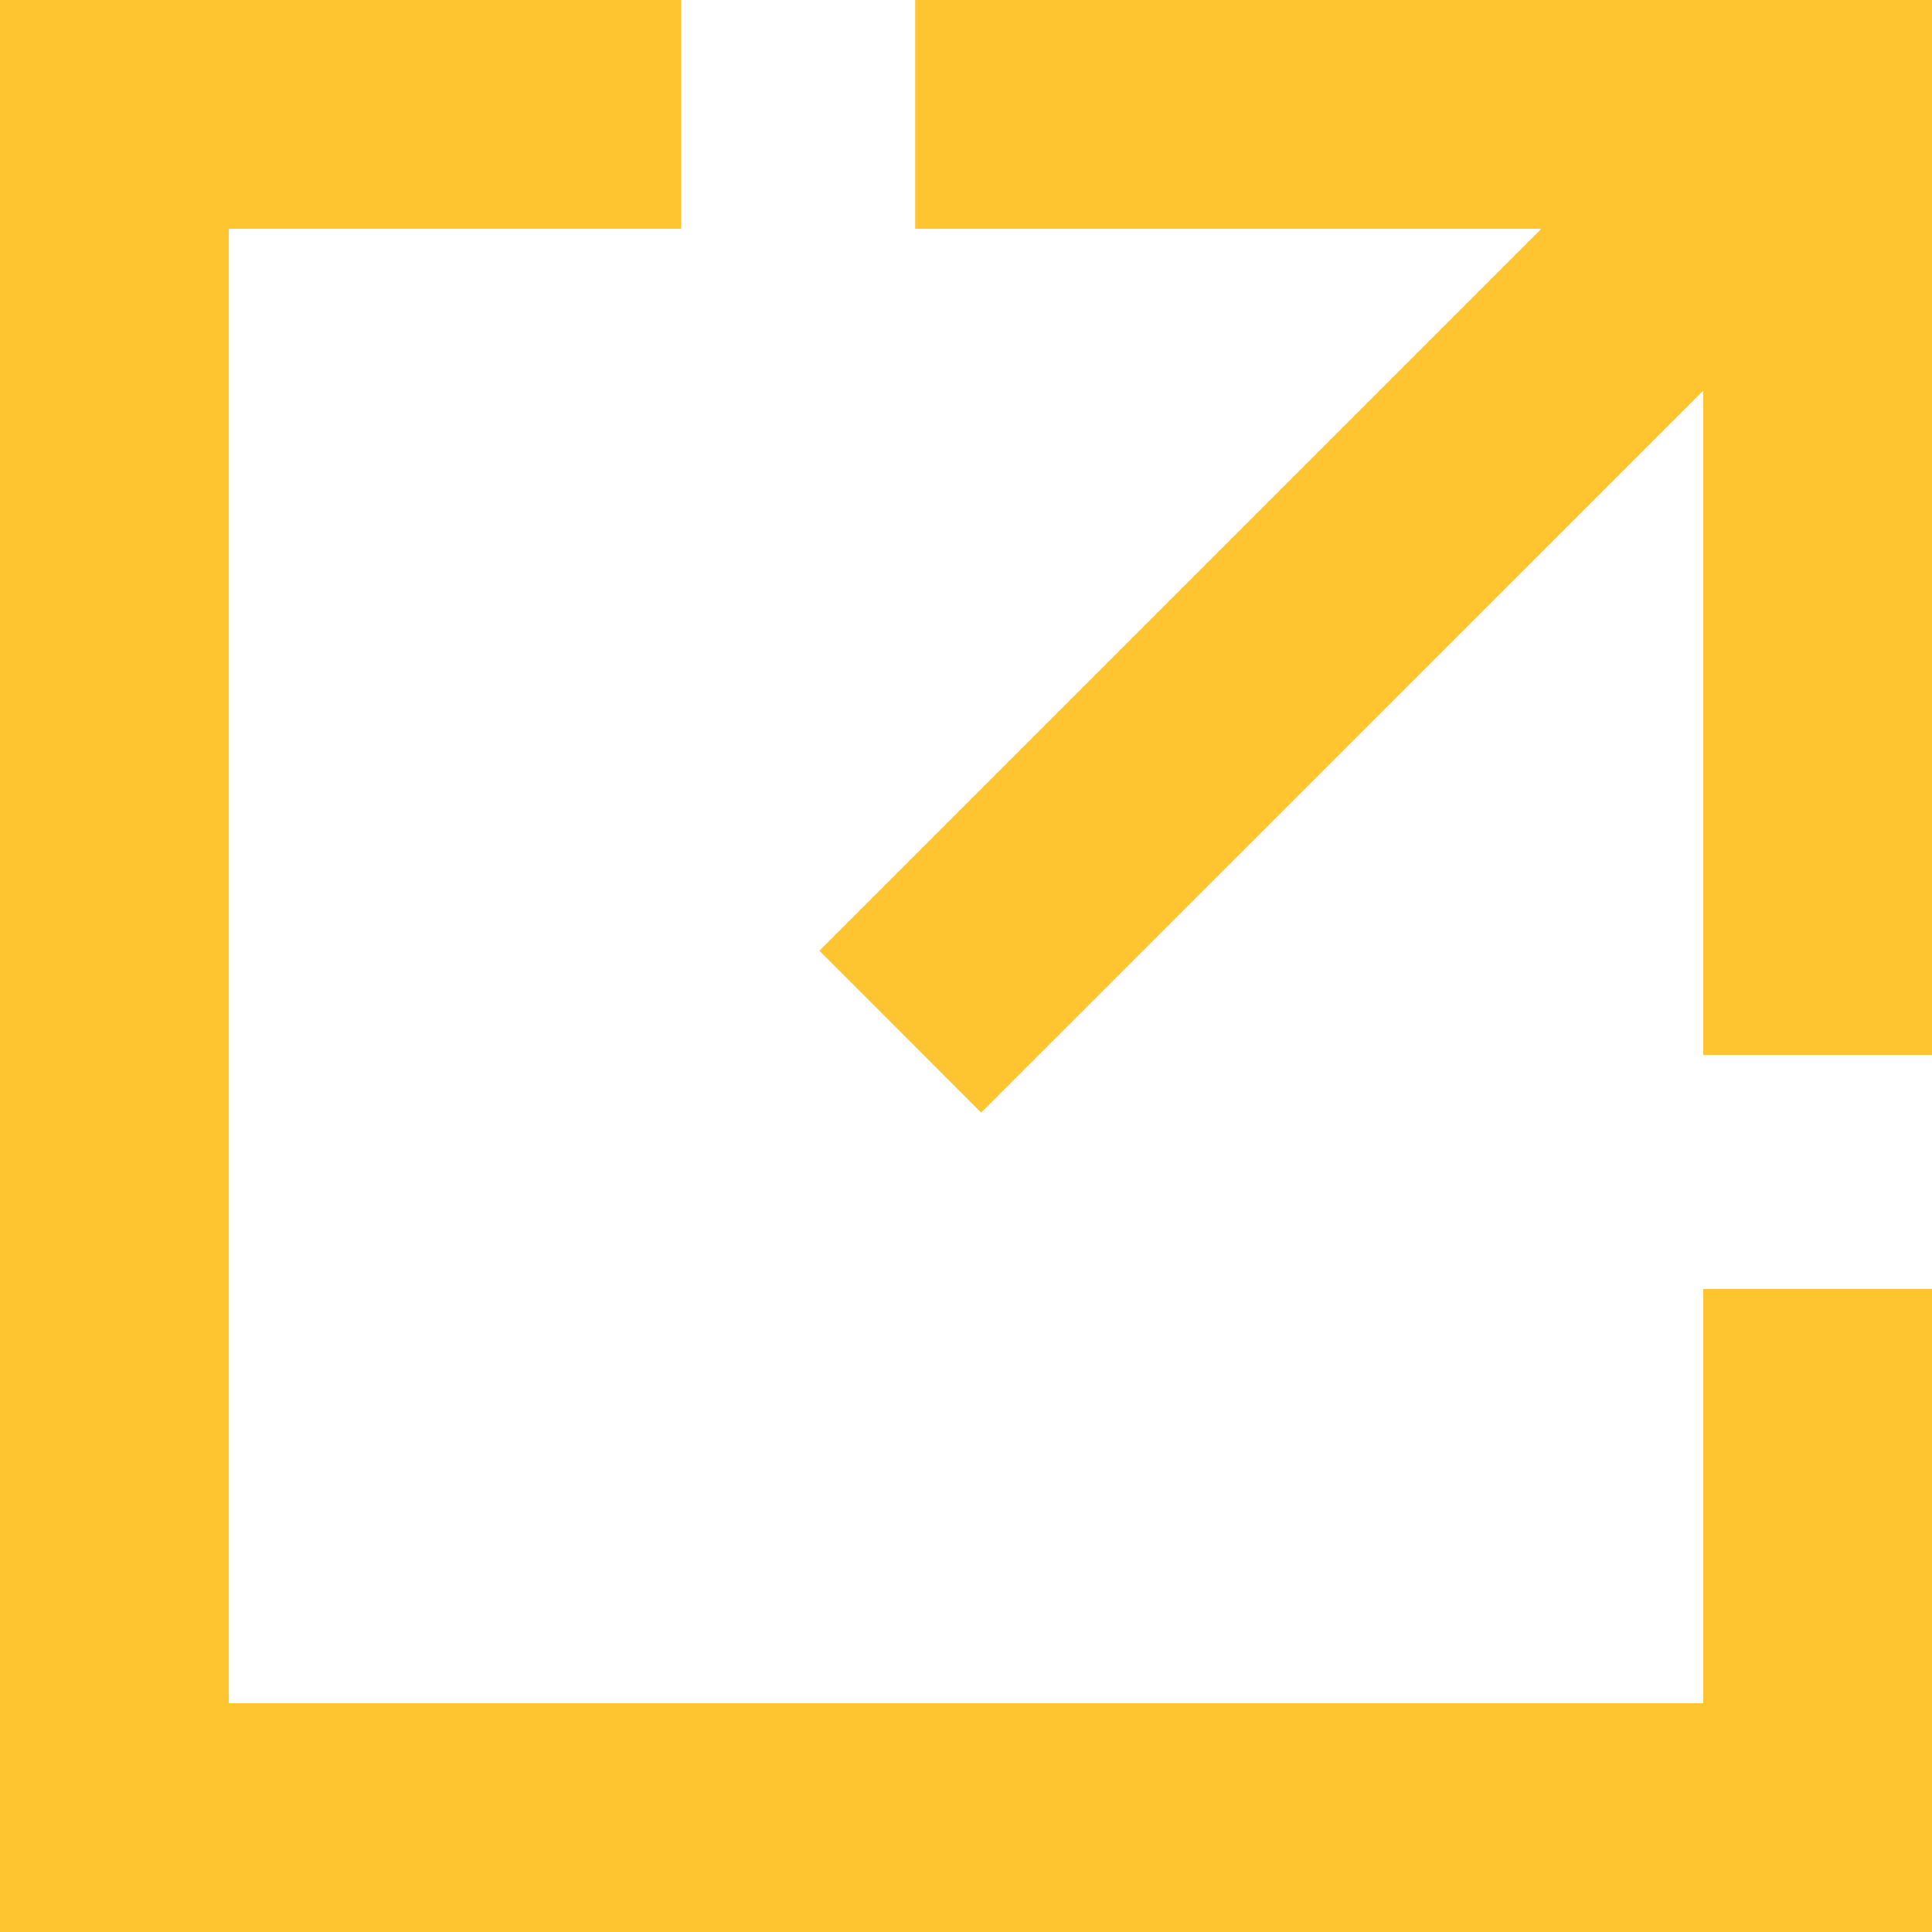 <?xml version="1.0" encoding="UTF-8"?>
<svg id="Layer_1" xmlns="http://www.w3.org/2000/svg" version="1.1" viewBox="0 0 152 152">
  <!-- Generator: Adobe Illustrator 29.1.0, SVG Export Plug-In . SVG Version: 2.1.0 Build 142)  -->
  <defs>
    <style>
      .st0 {
        fill: #ffc531;
      }
    </style>
  </defs>
  <polygon class="st0" points="134 101.41 134 134 18 134 18 18 53.59 18 53.59 0 0 0 0 152 152 152 152 101.41 134 101.41"/>
  <polygon class="st0" points="77.19 87.53 134 30.73 134 83 152 83 152 0 72 0 72 18 121.27 18 64.47 74.8 77.19 87.53"/>
</svg>